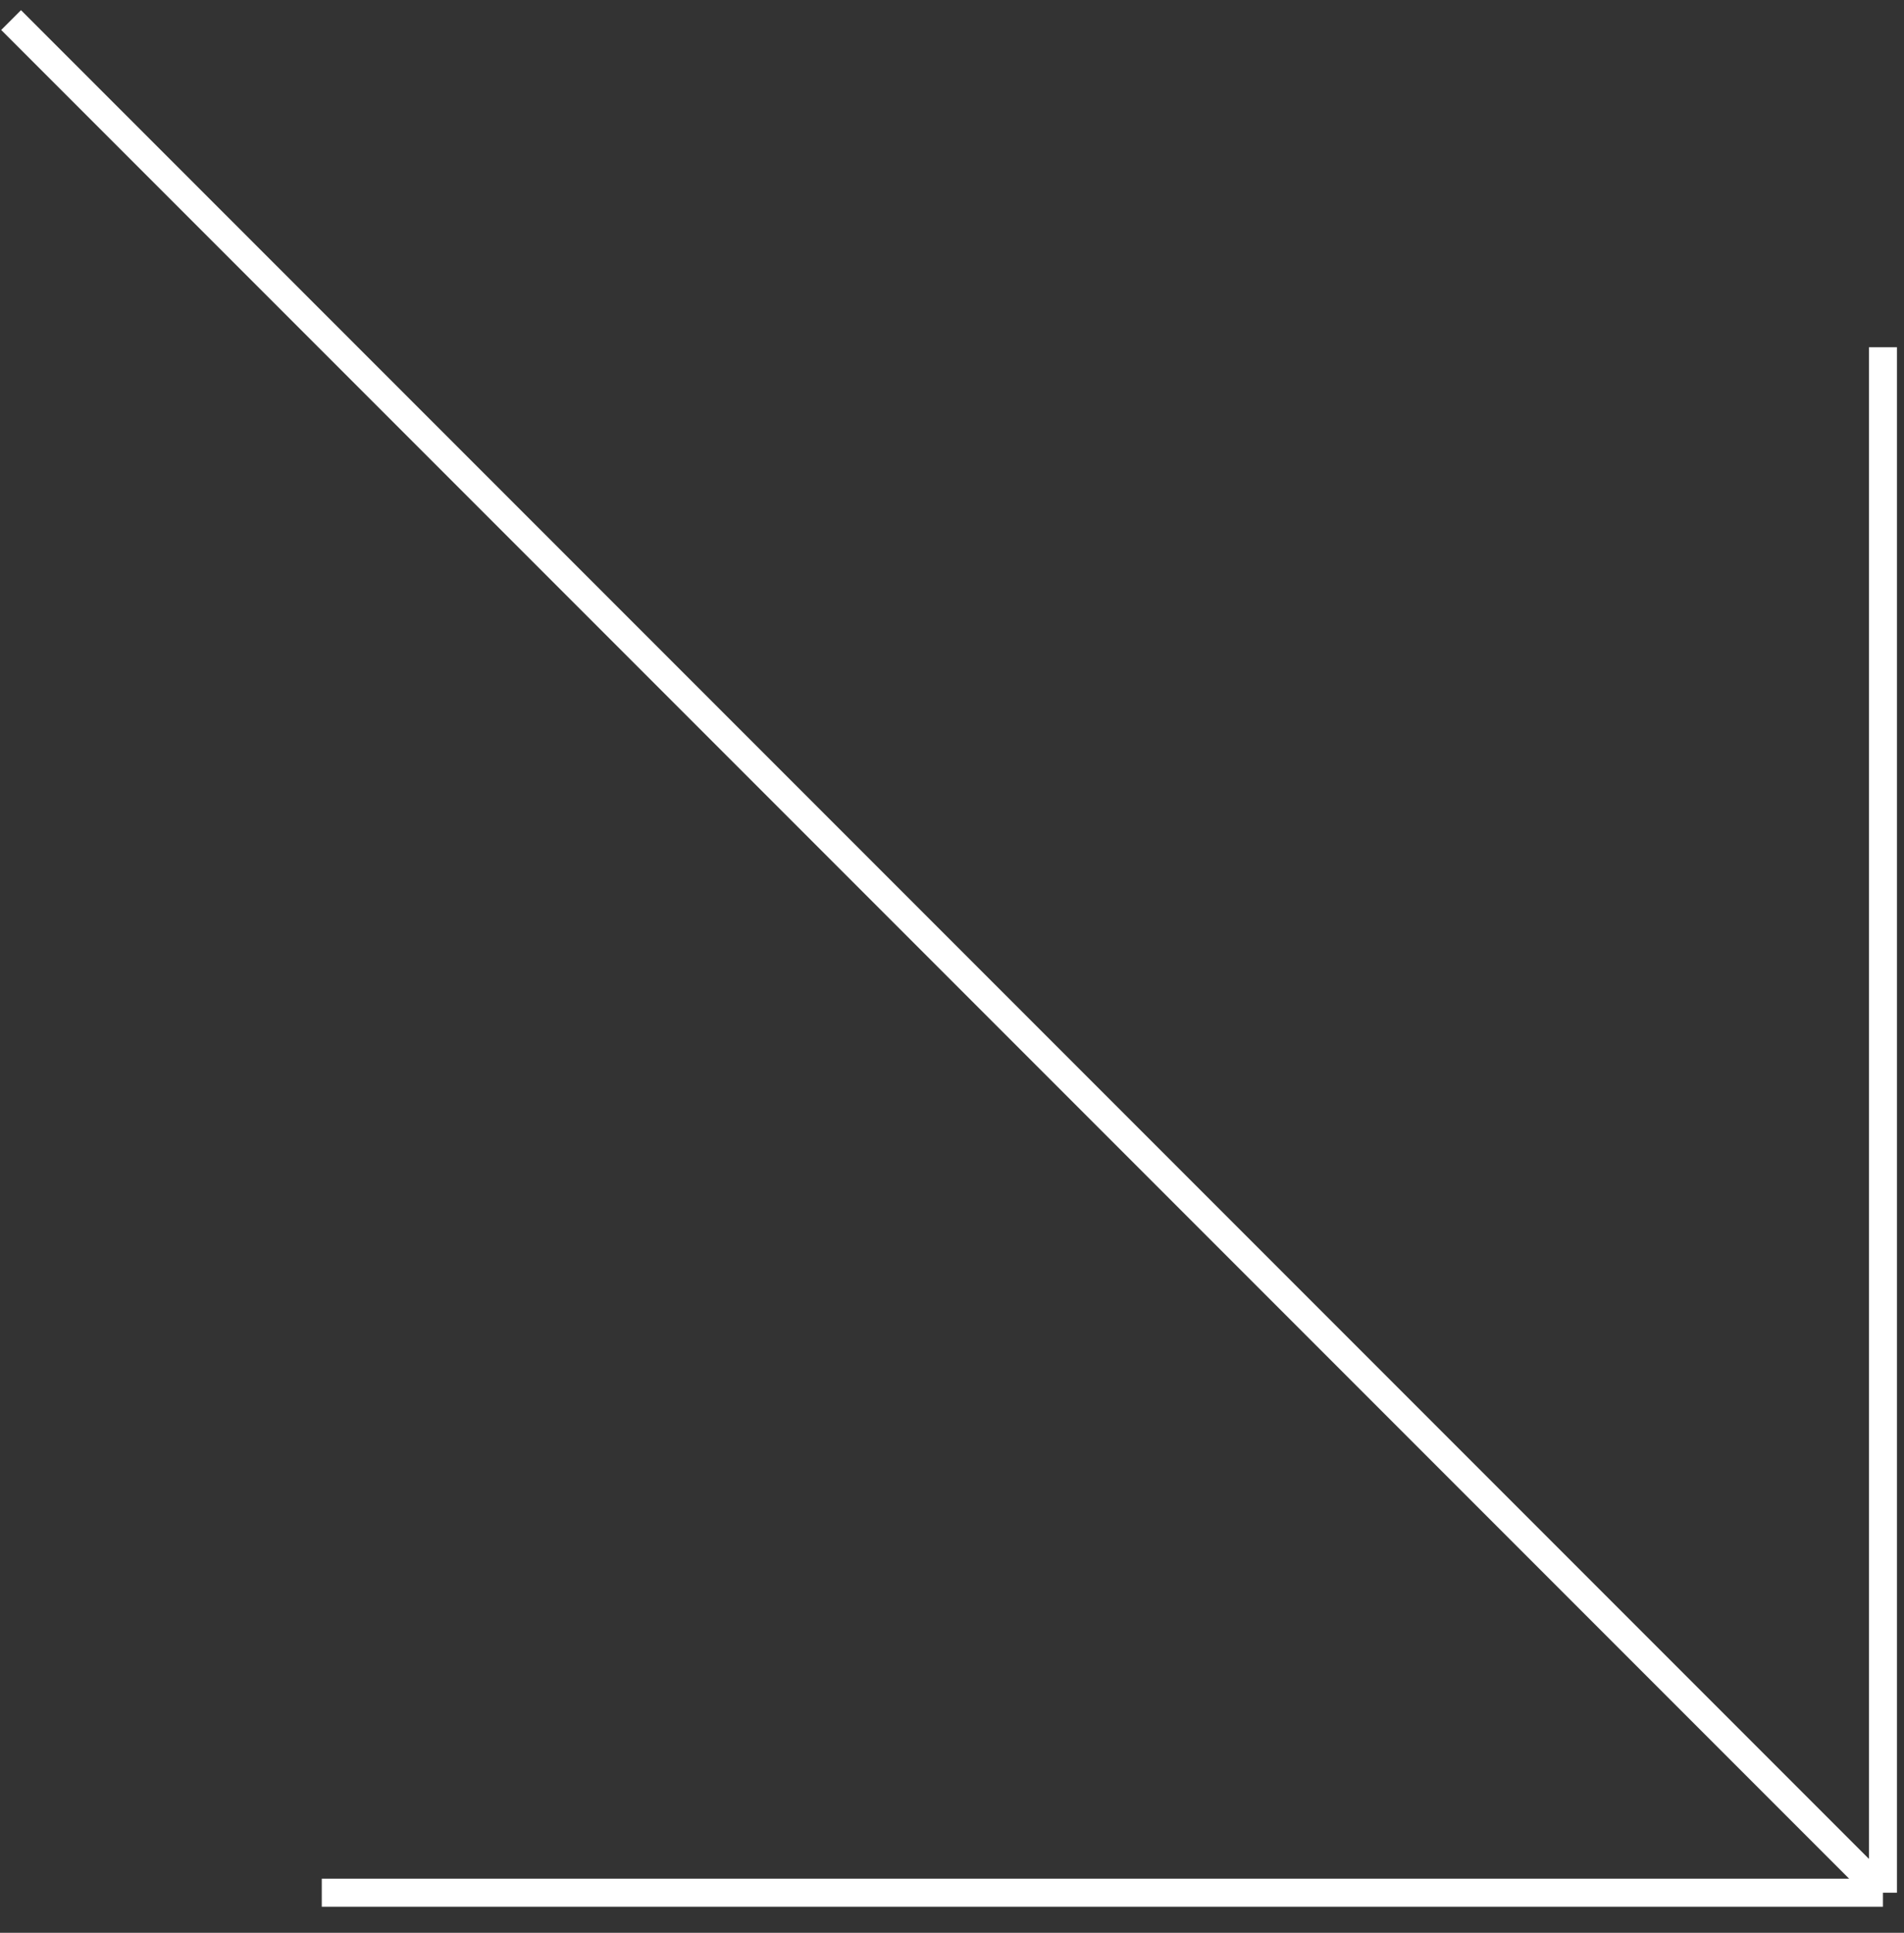 <?xml version="1.0" encoding="UTF-8"?> <svg xmlns="http://www.w3.org/2000/svg" width="68" height="69" viewBox="0 0 68 69" fill="none"><rect x="0" y="0" width="68" height="69" fill="#333333" stroke="none"/> <path d="M0.396 0.717L67.248 67.568M67.248 67.568H11.492M67.248 67.568V12.396" stroke="white"></path> </svg> 